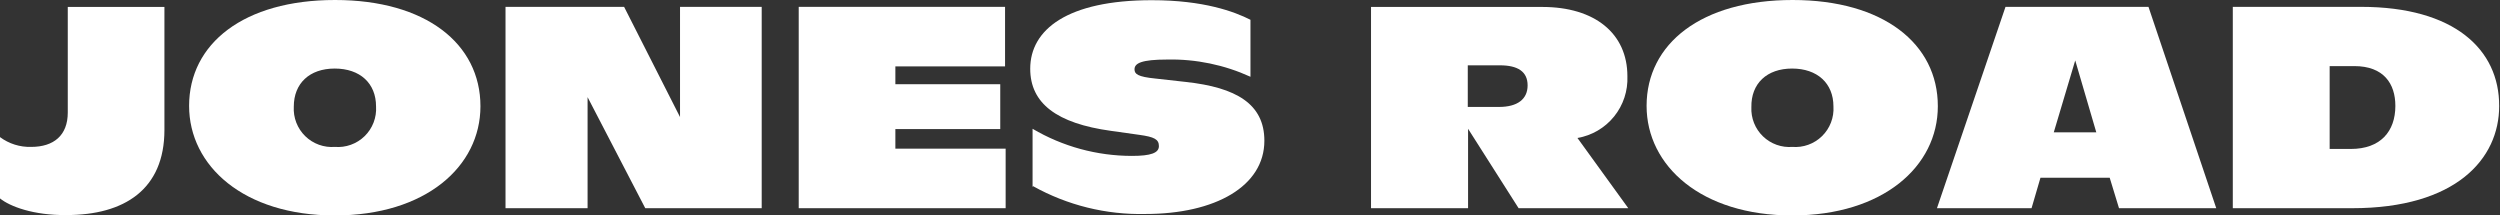 <svg width="744" height="64" viewBox="0 0 744 64" fill="none" xmlns="http://www.w3.org/2000/svg">
<rect x="0" y="0" width="744" height="64" fill="#333333" stroke="none"/>
<g clip-path="url(#clip0_398_59)">
<path d="M0 59.046V40.802C2.681 42.794 5.958 43.821 9.297 43.716C16 43.716 20.168 40.277 20.168 33.516V2.069H48.933V38.674C48.933 56.394 36.984 64 19.789 64C9.996 64.117 2.914 61.435 0 59.046Z" fill="white"/>
<path d="M99.701 0C72.539 0 56.277 12.998 56.277 31.505C56.277 49.37 72.539 64.117 99.614 64.117C126.689 64.117 142.98 49.545 142.98 31.621C142.98 12.998 126.689 0 99.701 0ZM99.701 43.716C98.082 43.848 96.452 43.631 94.924 43.079C93.395 42.528 92.002 41.656 90.839 40.52C89.677 39.385 88.771 38.014 88.183 36.499C87.595 34.984 87.339 33.36 87.432 31.738C87.432 24.831 92.095 20.401 99.614 20.401C107.133 20.401 111.913 24.772 111.913 31.679C112.015 33.309 111.764 34.942 111.179 36.466C110.593 37.991 109.686 39.371 108.519 40.513C107.352 41.655 105.952 42.533 104.415 43.085C102.879 43.638 101.241 43.853 99.614 43.716H99.701Z" fill="white"/>
<path d="M226.681 2.04V61.96H192.029L174.864 28.911V61.96H150.441V2.04H185.734L202.375 34.827V2.04H226.681Z" fill="white"/>
<path d="M299.279 44.24V61.96H237.698V2.04H299.104V19.759H266.463V25.064H297.676V38.412H266.463V44.24H299.279Z" fill="white"/>
<path d="M307.293 55.636V38.324C316.248 43.602 326.451 46.389 336.845 46.397C342.499 46.397 344.889 45.523 344.889 43.483C344.889 41.443 343.49 40.743 339.06 40.131L330.579 38.936C314.55 36.721 306.594 30.805 306.594 20.459C306.594 8.802 317.639 0.058 342.761 0.058C358.266 0.058 367.359 3.468 372.138 5.887V22.849C364.372 19.296 355.904 17.542 347.366 17.72C339.672 17.72 337.632 18.827 337.632 20.634C337.632 22.004 338.535 22.849 343.84 23.373L352.962 24.393C367.825 26.026 376.277 30.893 376.277 41.88C376.277 55.403 361.705 63.679 340.896 63.679C329.205 63.953 317.654 61.096 307.439 55.403" fill="white"/>
<path d="M446.106 31.825C451.585 31.825 454.616 29.523 454.616 25.414C454.616 21.304 451.701 19.439 446.368 19.439H436.809V31.825H446.106ZM451.935 61.96L436.896 38.324V61.96H408.015V2.069H459.016C474.579 2.069 484.313 9.938 484.313 22.674C484.496 27.023 483.088 31.289 480.352 34.674C477.616 38.059 473.74 40.331 469.45 41.064L484.576 61.96H451.935Z" fill="white"/>
<path d="M533.479 0C506.317 0 490.025 12.998 490.025 31.505C490.025 49.37 506.317 64.117 533.333 64.117C560.35 64.117 576.699 49.545 576.699 31.621C576.729 12.998 560.437 0 533.479 0ZM533.479 43.716C531.871 43.85 530.253 43.64 528.733 43.099C527.213 42.558 525.825 41.699 524.664 40.579C523.503 39.459 522.594 38.104 521.998 36.604C521.402 35.105 521.133 33.495 521.209 31.883C521.093 24.831 525.843 20.401 533.333 20.401C540.823 20.401 545.632 24.772 545.632 31.679C545.734 33.309 545.484 34.942 544.898 36.466C544.312 37.991 543.405 39.371 542.238 40.513C541.071 41.655 539.671 42.533 538.135 43.085C536.598 43.638 534.96 43.853 533.333 43.716H533.479Z" fill="white"/>
<path d="M623.854 39.373L617.588 17.982L611.206 39.373H623.854ZM627.847 52.896H607.242L604.59 61.96H576.437L596.838 2.04H639.388L659.555 61.96H630.616L627.847 52.896Z" fill="white"/>
<path d="M702.689 2.04H664.481V61.96H700.037C730.9 61.96 743.752 47.242 743.752 31.592C743.84 14.718 730.375 2.04 702.689 2.04ZM699.599 44.328H693.304V19.672H700.649C709.392 19.672 712.86 24.918 712.86 31.505C712.86 39.111 708.43 44.328 699.599 44.328Z" fill="white"/>
</g>
<defs>
<clipPath id="clip0_398_59">
<rect width="743.84" height="64" fill="white"/>
</clipPath>
</defs>
</svg>
